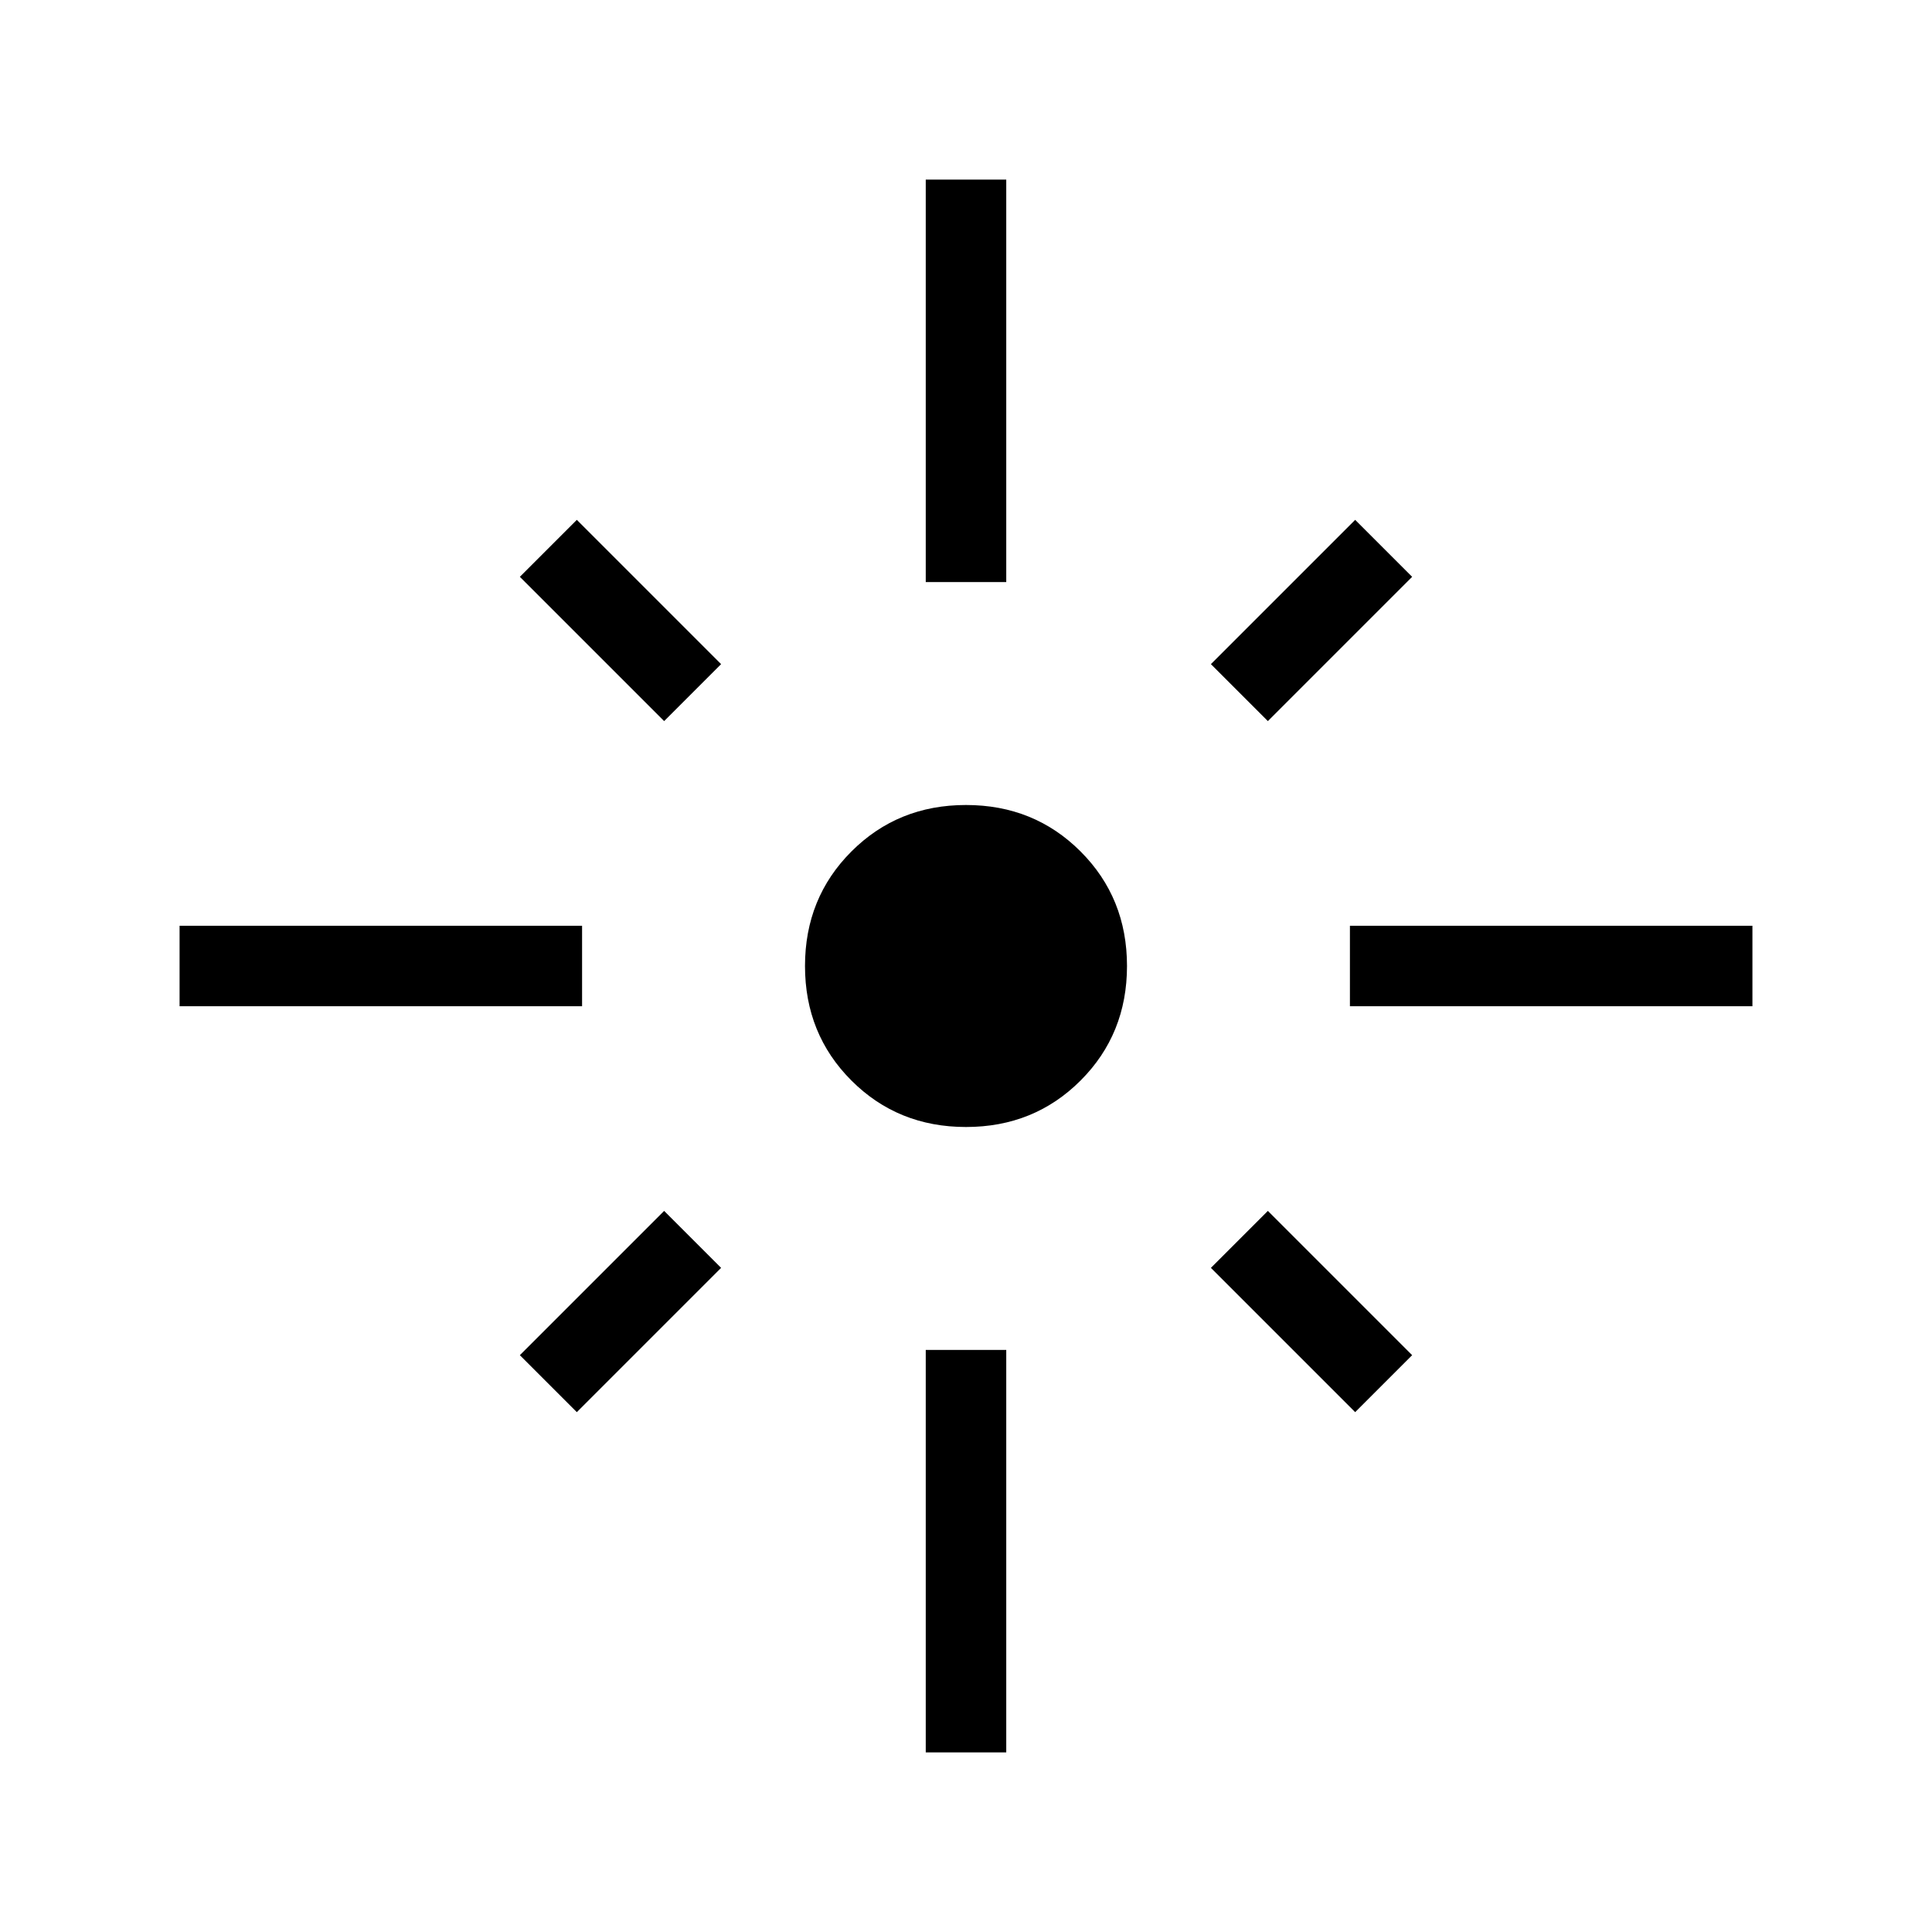 <svg fill="#000000" width="24px" viewBox="0 -960 960 960" height="24px" xmlns="http://www.w3.org/2000/svg"><path d="M89.23-460v-40h200v40h-200ZM330-601.69l-71.69-71.69 28.31-28.31L358.31-630 330-601.69Zm130-69.08v-200h40v200h-40Zm170 69.08L601.69-630l71.69-71.69 28.31 28.31L630-601.69ZM670.77-460v-40h200v40h-200ZM480-400q-33.85 0-56.92-23.08Q400-446.15 400-480t23.08-56.92Q446.15-560 480-560t56.92 23.08Q560-513.85 560-480t-23.08 56.92Q513.85-400 480-400Zm193.38 141.69L601.69-330 630-358.31l71.69 71.69-28.31 28.31Zm-386.76 0-28.31-28.31L330-358.31 358.31-330l-71.69 71.69ZM460-89.23v-200h40v200h-40Z"></path></svg>